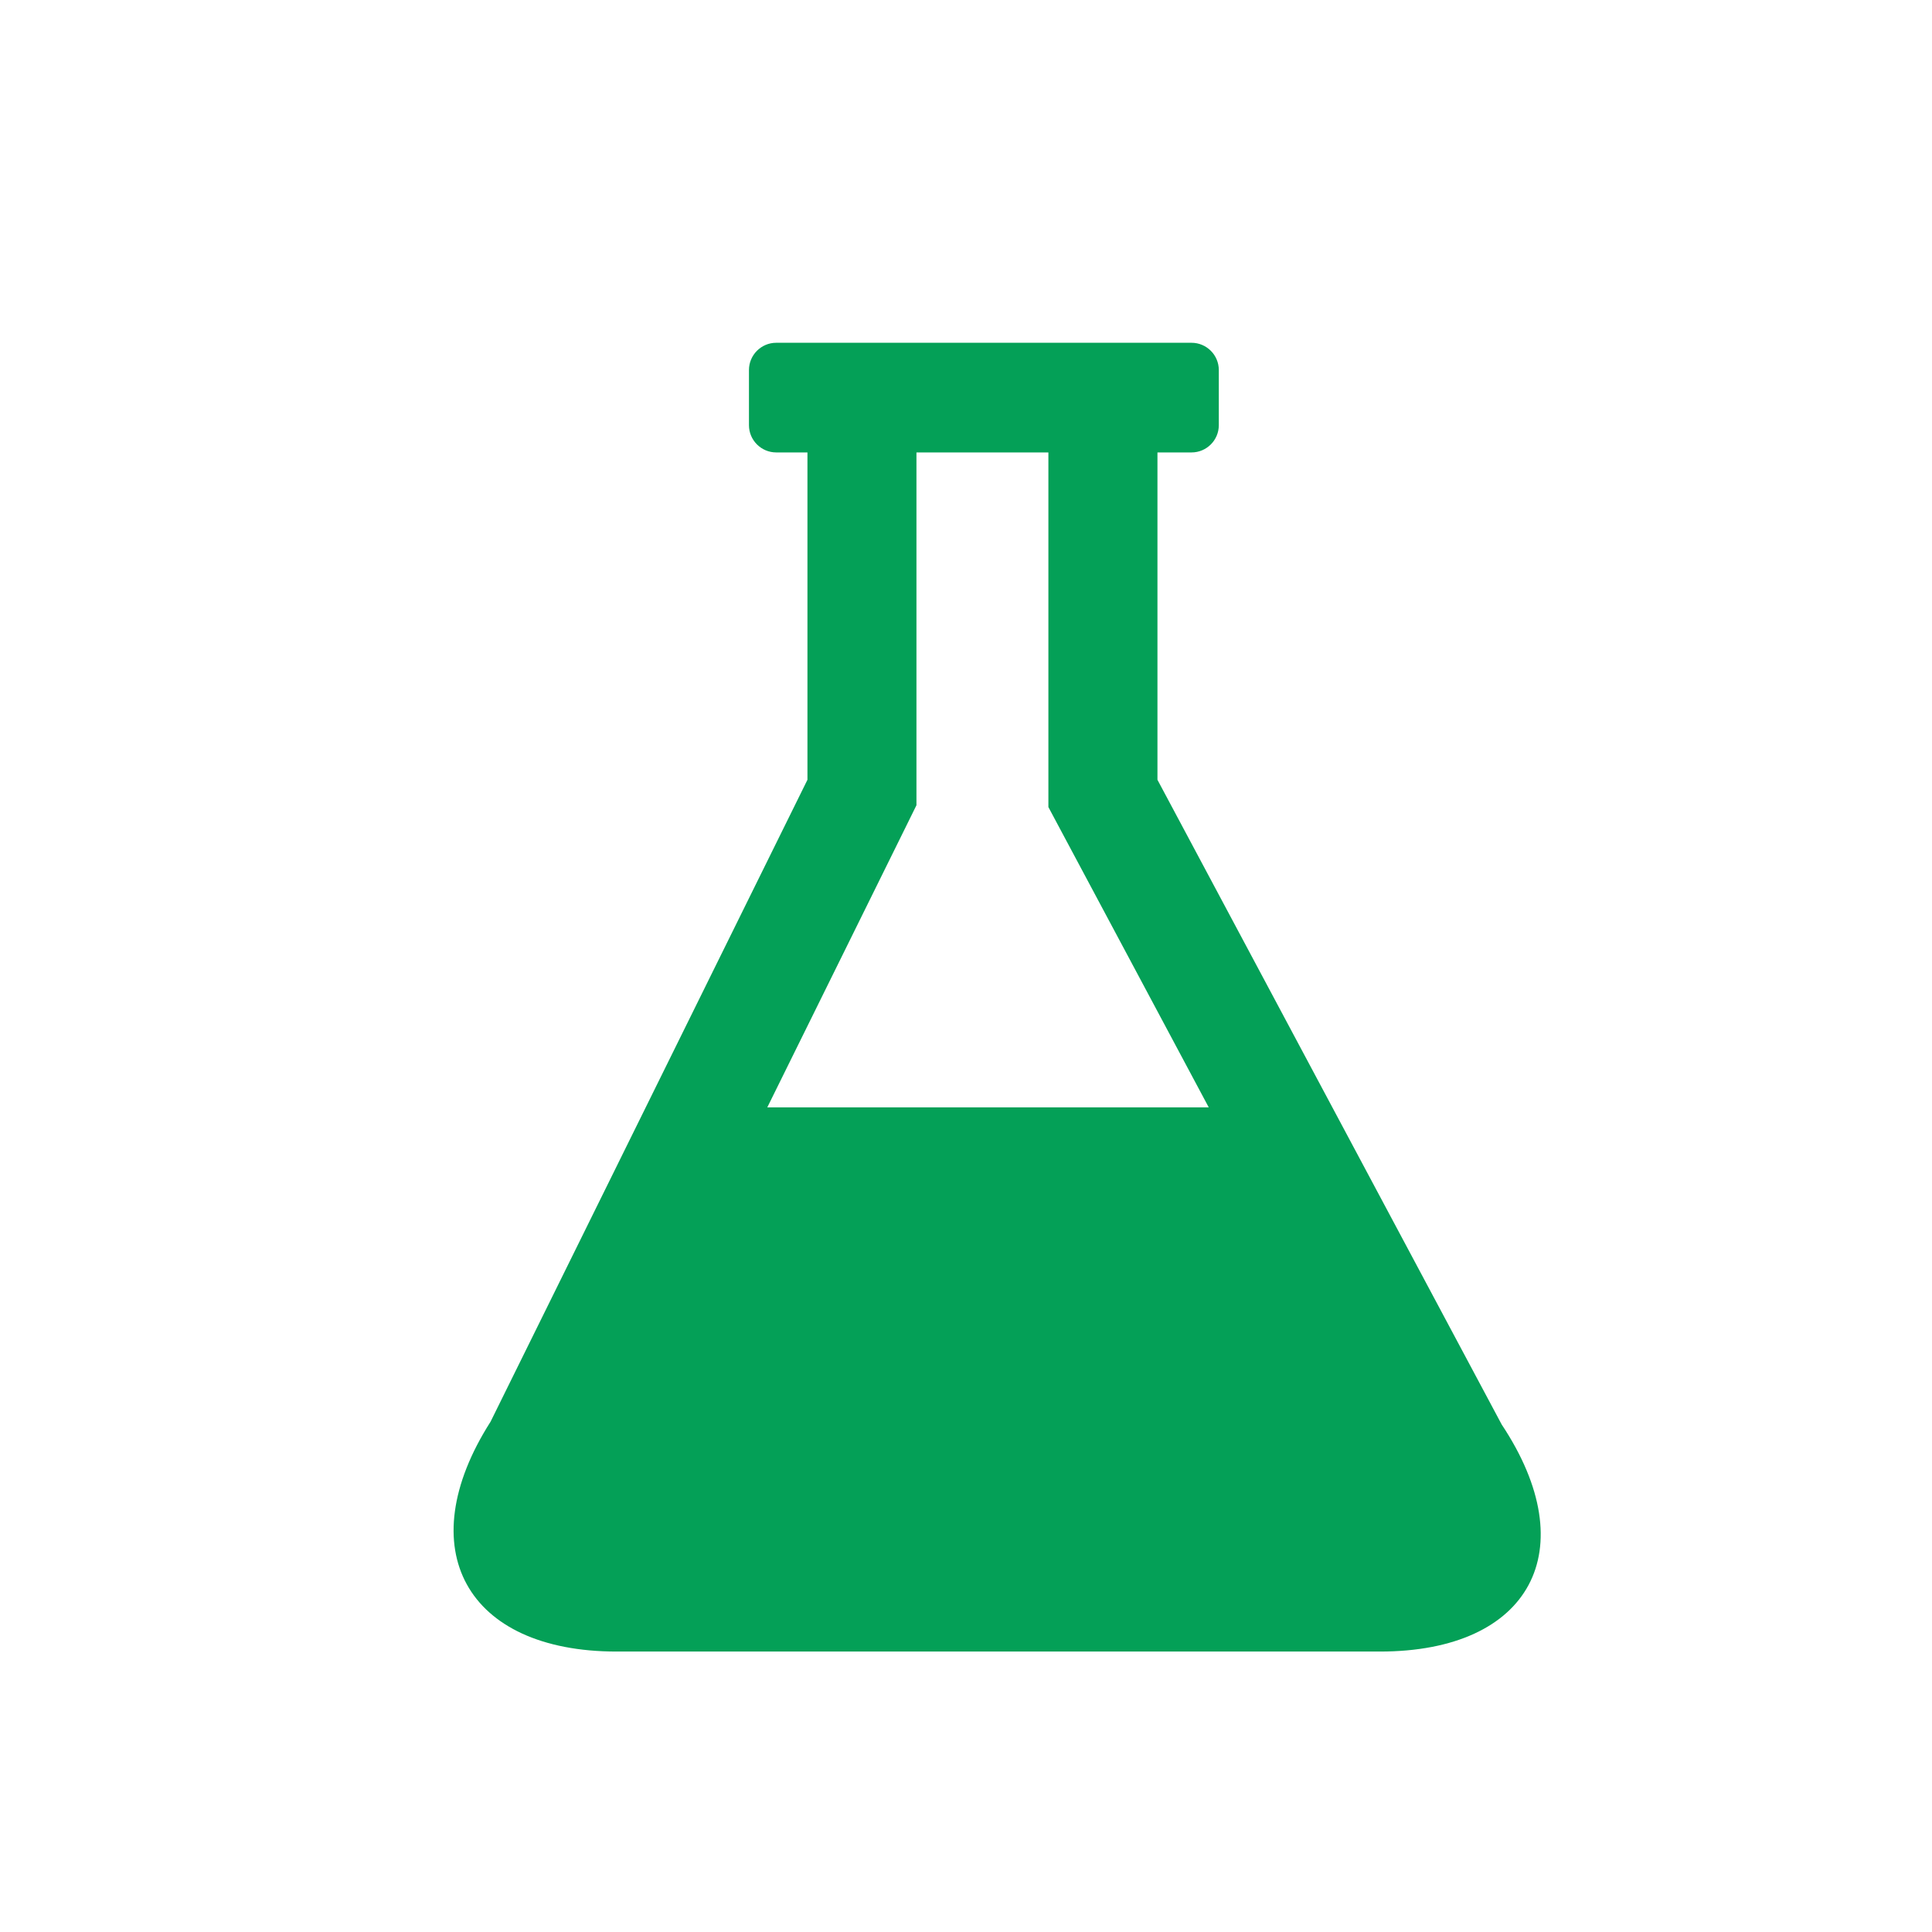 <?xml version="1.0" encoding="utf-8"?>
<!-- Generator: Adobe Illustrator 16.0.0, SVG Export Plug-In . SVG Version: 6.00 Build 0)  -->
<!DOCTYPE svg PUBLIC "-//W3C//DTD SVG 1.1//EN" "http://www.w3.org/Graphics/SVG/1.1/DTD/svg11.dtd">
<svg version="1.1" id="Capa_1" xmlns="http://www.w3.org/2000/svg" xmlns:xlink="http://www.w3.org/1999/xlink" x="0px" y="0px"
	 width="62px" height="62px" viewBox="0 0 62 62" enable-background="new 0 0 62 62" xml:space="preserve">
<g>
	<g>
		<path fill="#04A057" d="M48.191,45.714l-11.047-20.69V14.519h1.094c0.482,0,0.875-0.392,0.875-0.875v-1.769
			c0-0.482-0.393-0.875-0.875-0.875h-1.094H25.912H24.91c-0.482,0-0.875,0.393-0.875,0.875v1.769c0,0.483,0.393,0.875,0.875,0.875
			h1.002v10.505l-10.17,20.601C13.145,49.698,14.955,53,19.787,53h24.498C49.117,53,50.865,49.737,48.191,45.714z M29.049,26.573
			l0.361-0.732v-0.817V14.519h4.234v10.505V25.9l0.412,0.772l4.734,8.865H24.623L29.049,26.573z"/>
	</g>
</g>
</svg>
